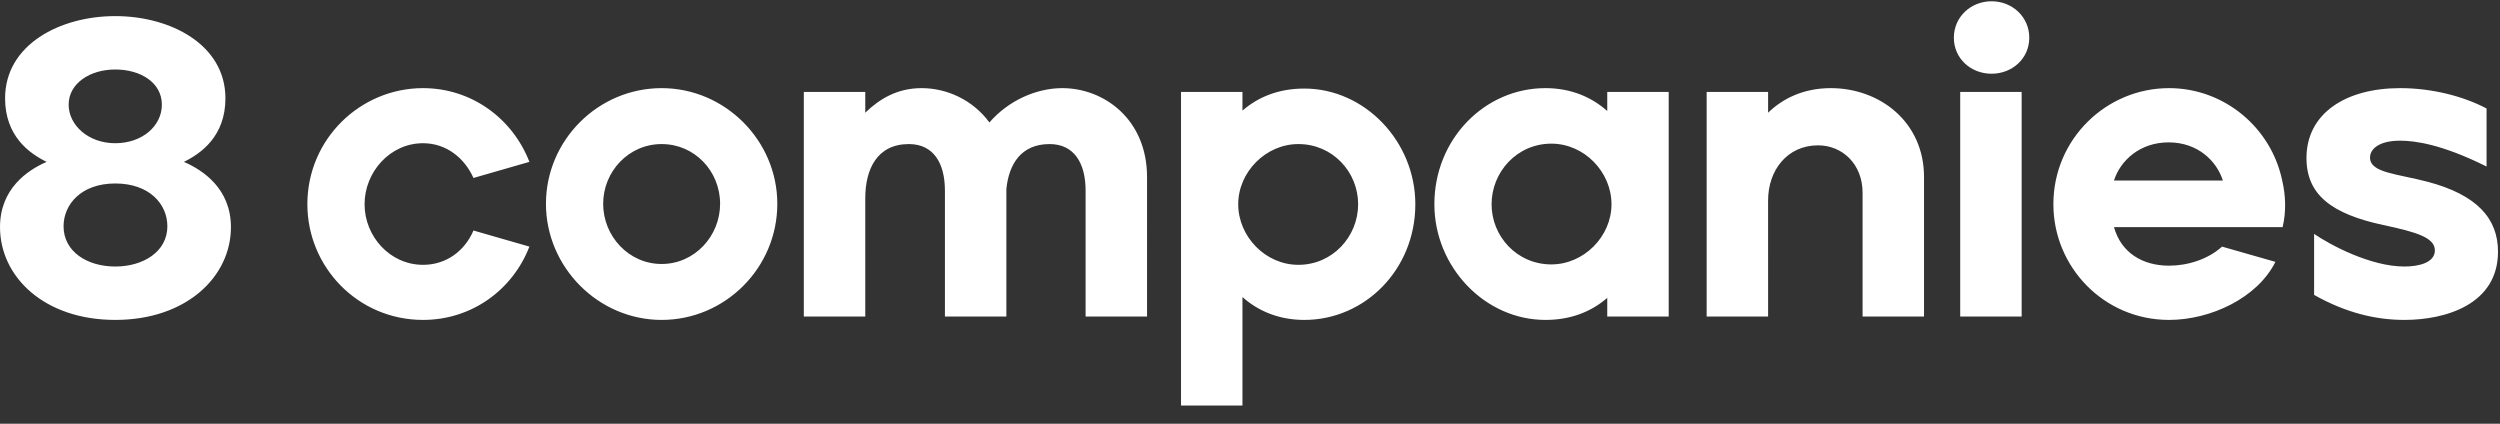 <svg width="590" height="100" fill="none" xmlns="http://www.w3.org/2000/svg"><rect width="100%" height="100%" fill="#333333" stroke="none"/><path d="M27.2 75.5c16.8 0 27.3-10.2 27.3-21.9 0-9-6.5-13.4-11.1-15.4 4.1-2 9.8-6.1 9.8-15 0-12.7-13-19.4-26-19.4s-26 6.7-26 19.4c0 8.9 5.7 13 9.8 15-4.6 2-11 6.4-11 15.4 0 11.7 10.4 21.9 27.2 21.9Zm0-41.7c-6.4 0-11-4.3-11-9.1 0-5 5-8.3 11-8.3s11 3.1 11 8.3c0 5-4.6 9.1-11 9.1Zm0 29.1c-6.6 0-12.2-3.5-12.2-9.5 0-5.1 4.1-10.1 12.2-10.1s12.3 4.9 12.3 10.1c0 6-5.7 9.5-12.3 9.5Zm72.64 12.6c11.599 0 21.199-7.2 25.099-17.3l-13.2-3.8c-2 4.7-6.3 8.1-11.9 8.1-7.8 0-13.8-6.7-13.8-14.3 0-7.6 6-14.4 13.8-14.4 5.5 0 9.8 3.5 11.9 8.2l13.2-3.8c-4-10.3-13.7-17.4-25.1-17.4-14.8 0-27.3 12-27.3 27.4 0 14.8 11.9 27.3 27.3 27.3Zm56.305 0c15 0 27.3-12.3 27.3-27.4 0-14.9-12.3-27.3-27.3-27.3s-27.3 12.3-27.3 27.3c0 14.9 12.3 27.4 27.3 27.4Zm0-13.2c-7.8 0-13.8-6.6-13.8-14.2s6-14.1 13.8-14.1c7.8 0 13.8 6.4 13.8 14.1 0 7.6-6 14.2-13.8 14.2Zm33.558 12.4h14.5V46.8c0-6.9 2.8-12.8 10.3-12.8 5.8 0 8.5 4.5 8.5 11v29.7h14.5V44.6c.6-5.9 3.5-10.6 10.2-10.6 5.8 0 8.5 4.5 8.5 11v29.7h14.5V41.8c0-13.7-10.2-21-20-21-6.1 0-12.7 2.9-17.2 8.1-3.9-5.3-10-8.1-16-8.1-5.7 0-9.9 2.5-13.3 5.8v-4.9h-14.5v53Zm89.016 21h14.5V70.1c3.7 3.3 8.6 5.4 14.6 5.4 14.3 0 26.2-11.9 26.2-27.3 0-14.8-11.9-27.3-26.2-27.3-6.1 0-10.9 2-14.6 5.2v-4.4h-14.5v74Zm27.7-33.2c-7.8 0-14.2-6.7-14.2-14.3 0-7.6 6.5-14.2 14.2-14.2 8.1 0 14.1 6.6 14.1 14.2s-6 14.3-14.1 14.3Zm58.293 13c6.1 0 10.9-2 14.6-5.2v4.4h14.5v-53h-14.5v4.5c-3.7-3.3-8.6-5.4-14.6-5.4-14.3 0-26.2 12-26.2 27.4 0 14.8 11.9 27.3 26.2 27.3Zm1.4-13.1c-8.1 0-14.1-6.6-14.1-14.2s6-14.3 14.1-14.3c7.8 0 14.2 6.7 14.2 14.3 0 7.6-6.5 14.2-14.2 14.2Zm36.658 12.3h14.5V47.3c0-7.1 4.5-13 11.8-13 5.7 0 10.5 4.4 10.5 11.2v29.2h14.5V41.8c0-13.1-10.5-21-22-21-6.5 0-11.4 2.5-14.8 5.8v-4.9h-14.5v53Zm67.239-57.3c4.9 0 8.9-3.6 8.9-8.5s-4-8.6-8.9-8.6-8.9 3.7-8.9 8.6c0 4.9 4 8.5 8.9 8.5Zm-7.4 57.3h14.5v-53h-14.5v53Zm49.289.8c9.7 0 20.8-5.1 25.1-13.7l-12.6-3.6c-3.3 3-8.1 4.5-12.5 4.5-6.2 0-11.3-3-13-9.1h39.8c.9-3.8.7-7.6-.1-11-2.6-12.5-13.7-21.8-26.7-21.8-14.8 0-27.3 12-27.3 27.4 0 14.8 11.9 27.3 27.3 27.3Zm12.7-32.9h-25.7c1.5-4.7 6.1-9 12.9-9 6.8 0 11.3 4.3 12.8 9Zm42.83 32.9c9.8 0 22.1-3.7 22.1-16.1 0-7.8-4.9-13.4-16.6-16.5-7.2-1.9-13.6-2.1-13.6-5.7 0-2.1 2.2-4 7.1-4 3.4 0 9.8.8 20.4 6.1V25.6c-5.5-2.9-12.9-4.8-20.4-4.8-12.9 0-22.1 6-22.1 16.5 0 8.7 6 13.2 18.1 15.8 8 1.7 12.2 3 12.2 6 0 2.9-3.8 3.8-7.2 3.8-8 0-17.5-5.1-21.3-7.7v14.4c7.8 4.4 14.9 5.9 21.3 5.9Z" fill="#fff"/></svg>